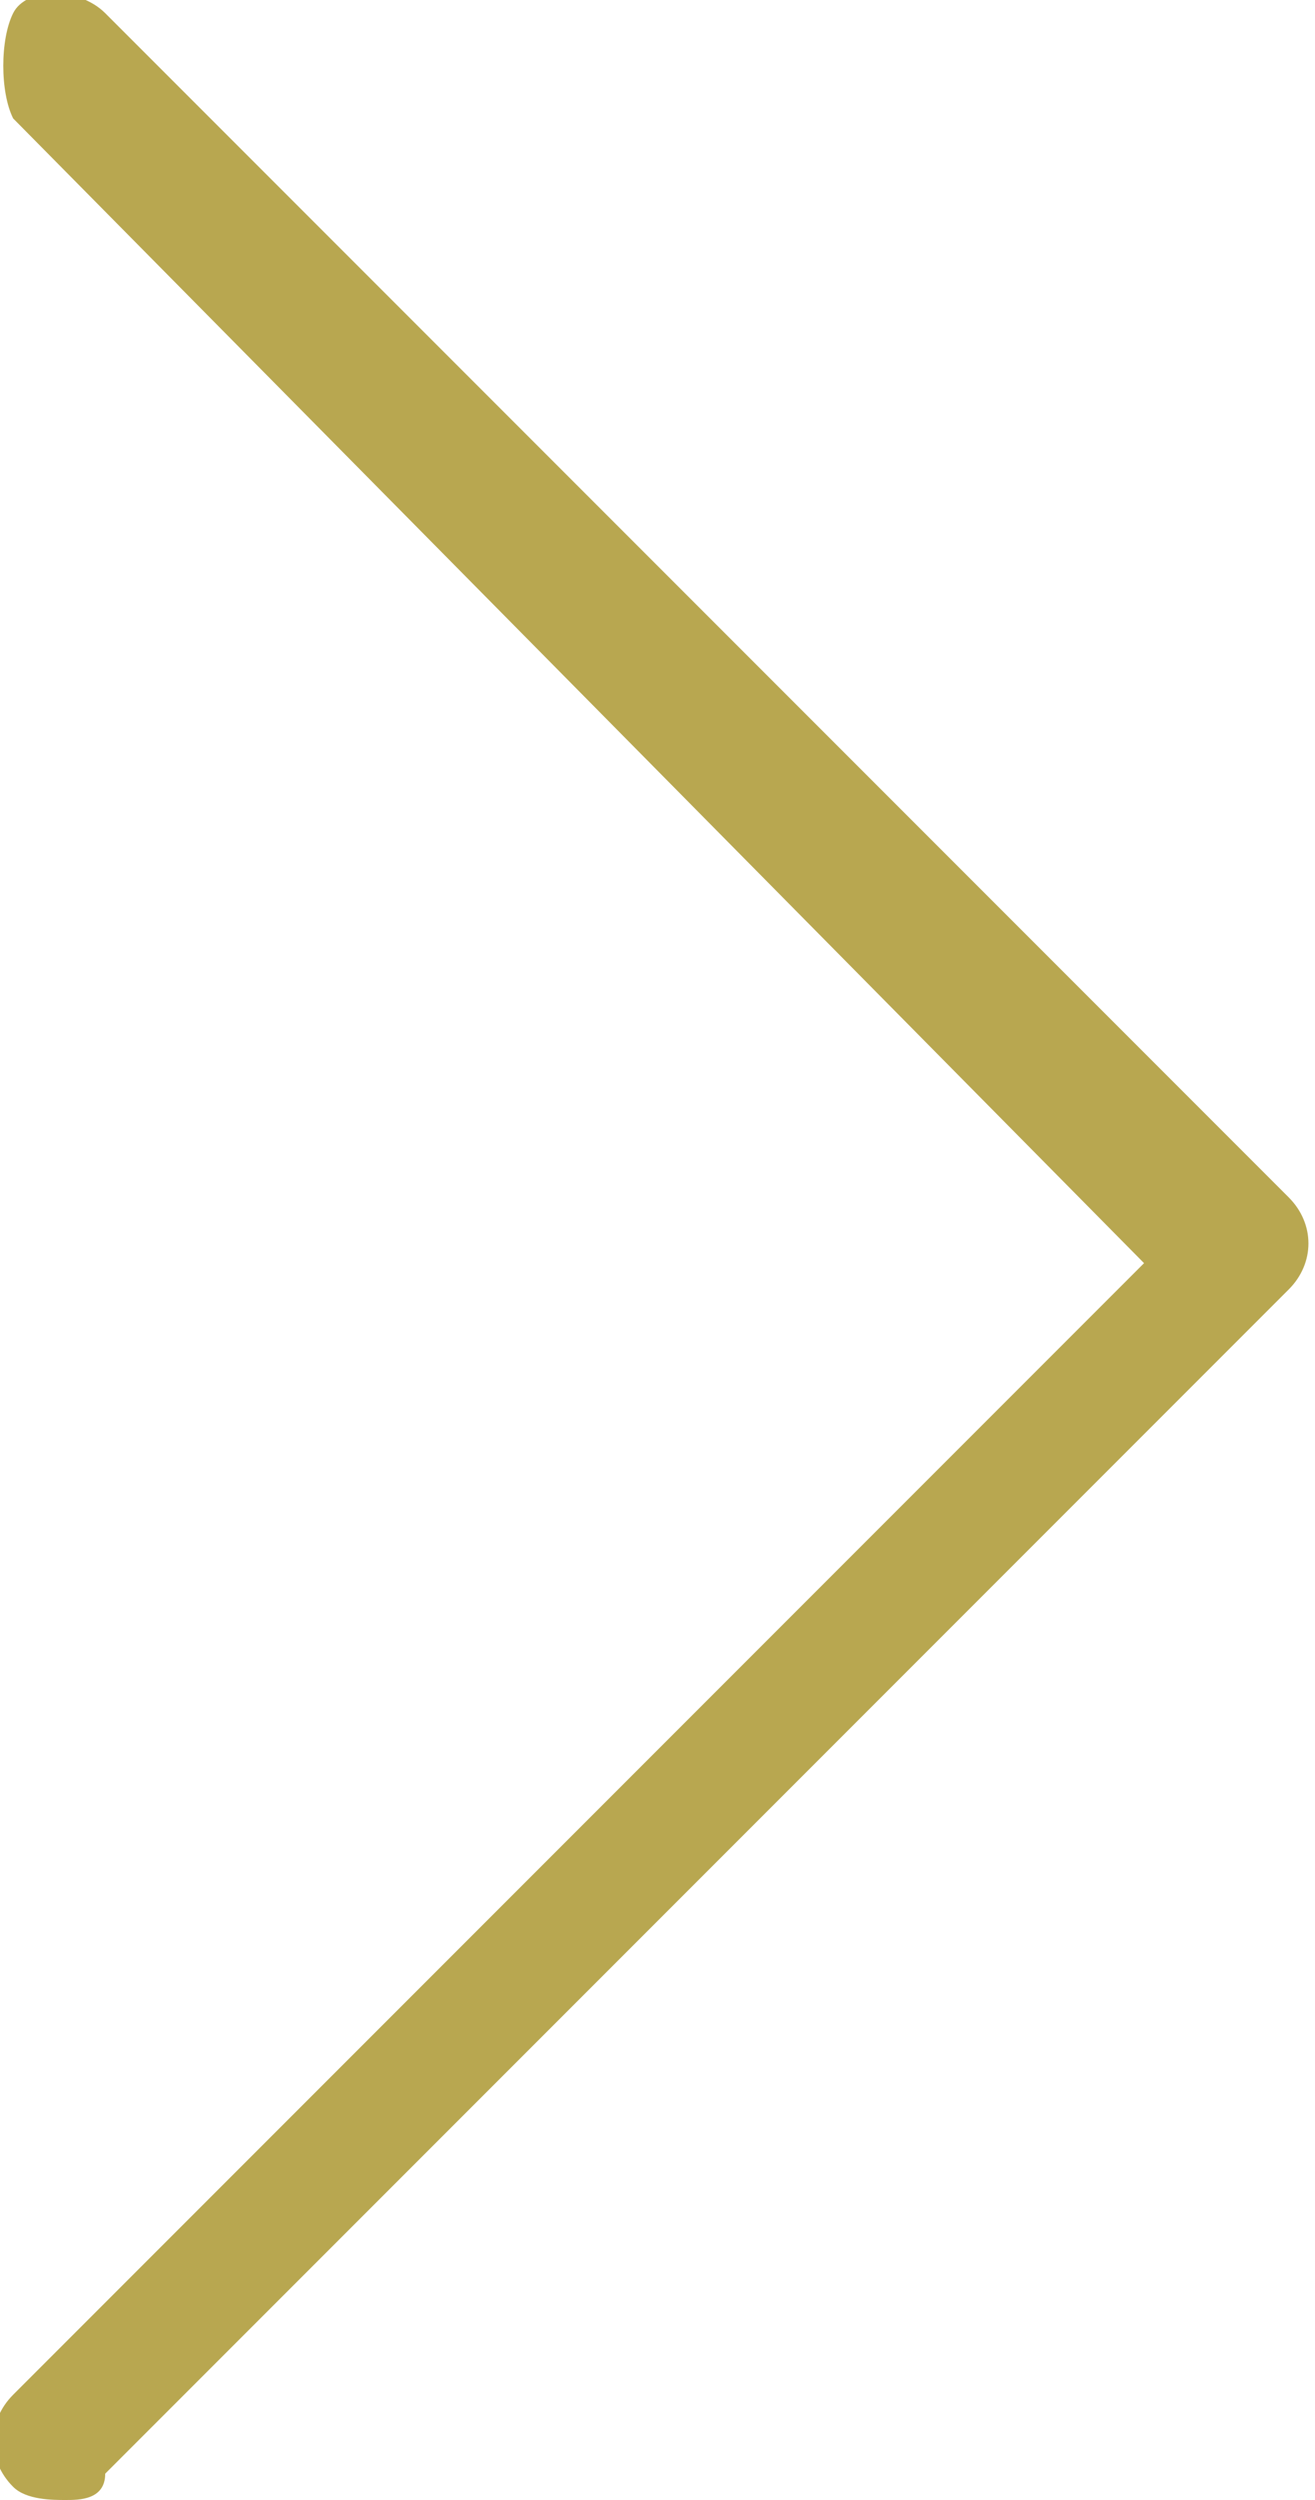 <?xml version="1.0" encoding="utf-8"?>
<!-- Generator: Adobe Illustrator 21.1.0, SVG Export Plug-In . SVG Version: 6.00 Build 0)  -->
<svg version="1.1" id="Layer_1" xmlns="http://www.w3.org/2000/svg" xmlns:xlink="http://www.w3.org/1999/xlink" x="0px" y="0px"
	 viewBox="0 0 10 19" style="enable-background:new 0 0 10 19;" xml:space="preserve">
<style type="text/css">
	.st0{fill:#B8A750;}
</style>
<path class="st0" d="M0.5,19c-0.1,0-0.3,0-0.4-0.1c-0.2-0.2-0.2-0.5,0-0.7l8.6-8.6L0.1,0.9C0,0.7,0,0.3,0.1,0.1s0.5-0.2,0.7,0l9,9
	c0.2,0.2,0.2,0.5,0,0.7l-9,9C0.8,19,0.6,19,0.5,19L0.5,19z"/>
</svg>
